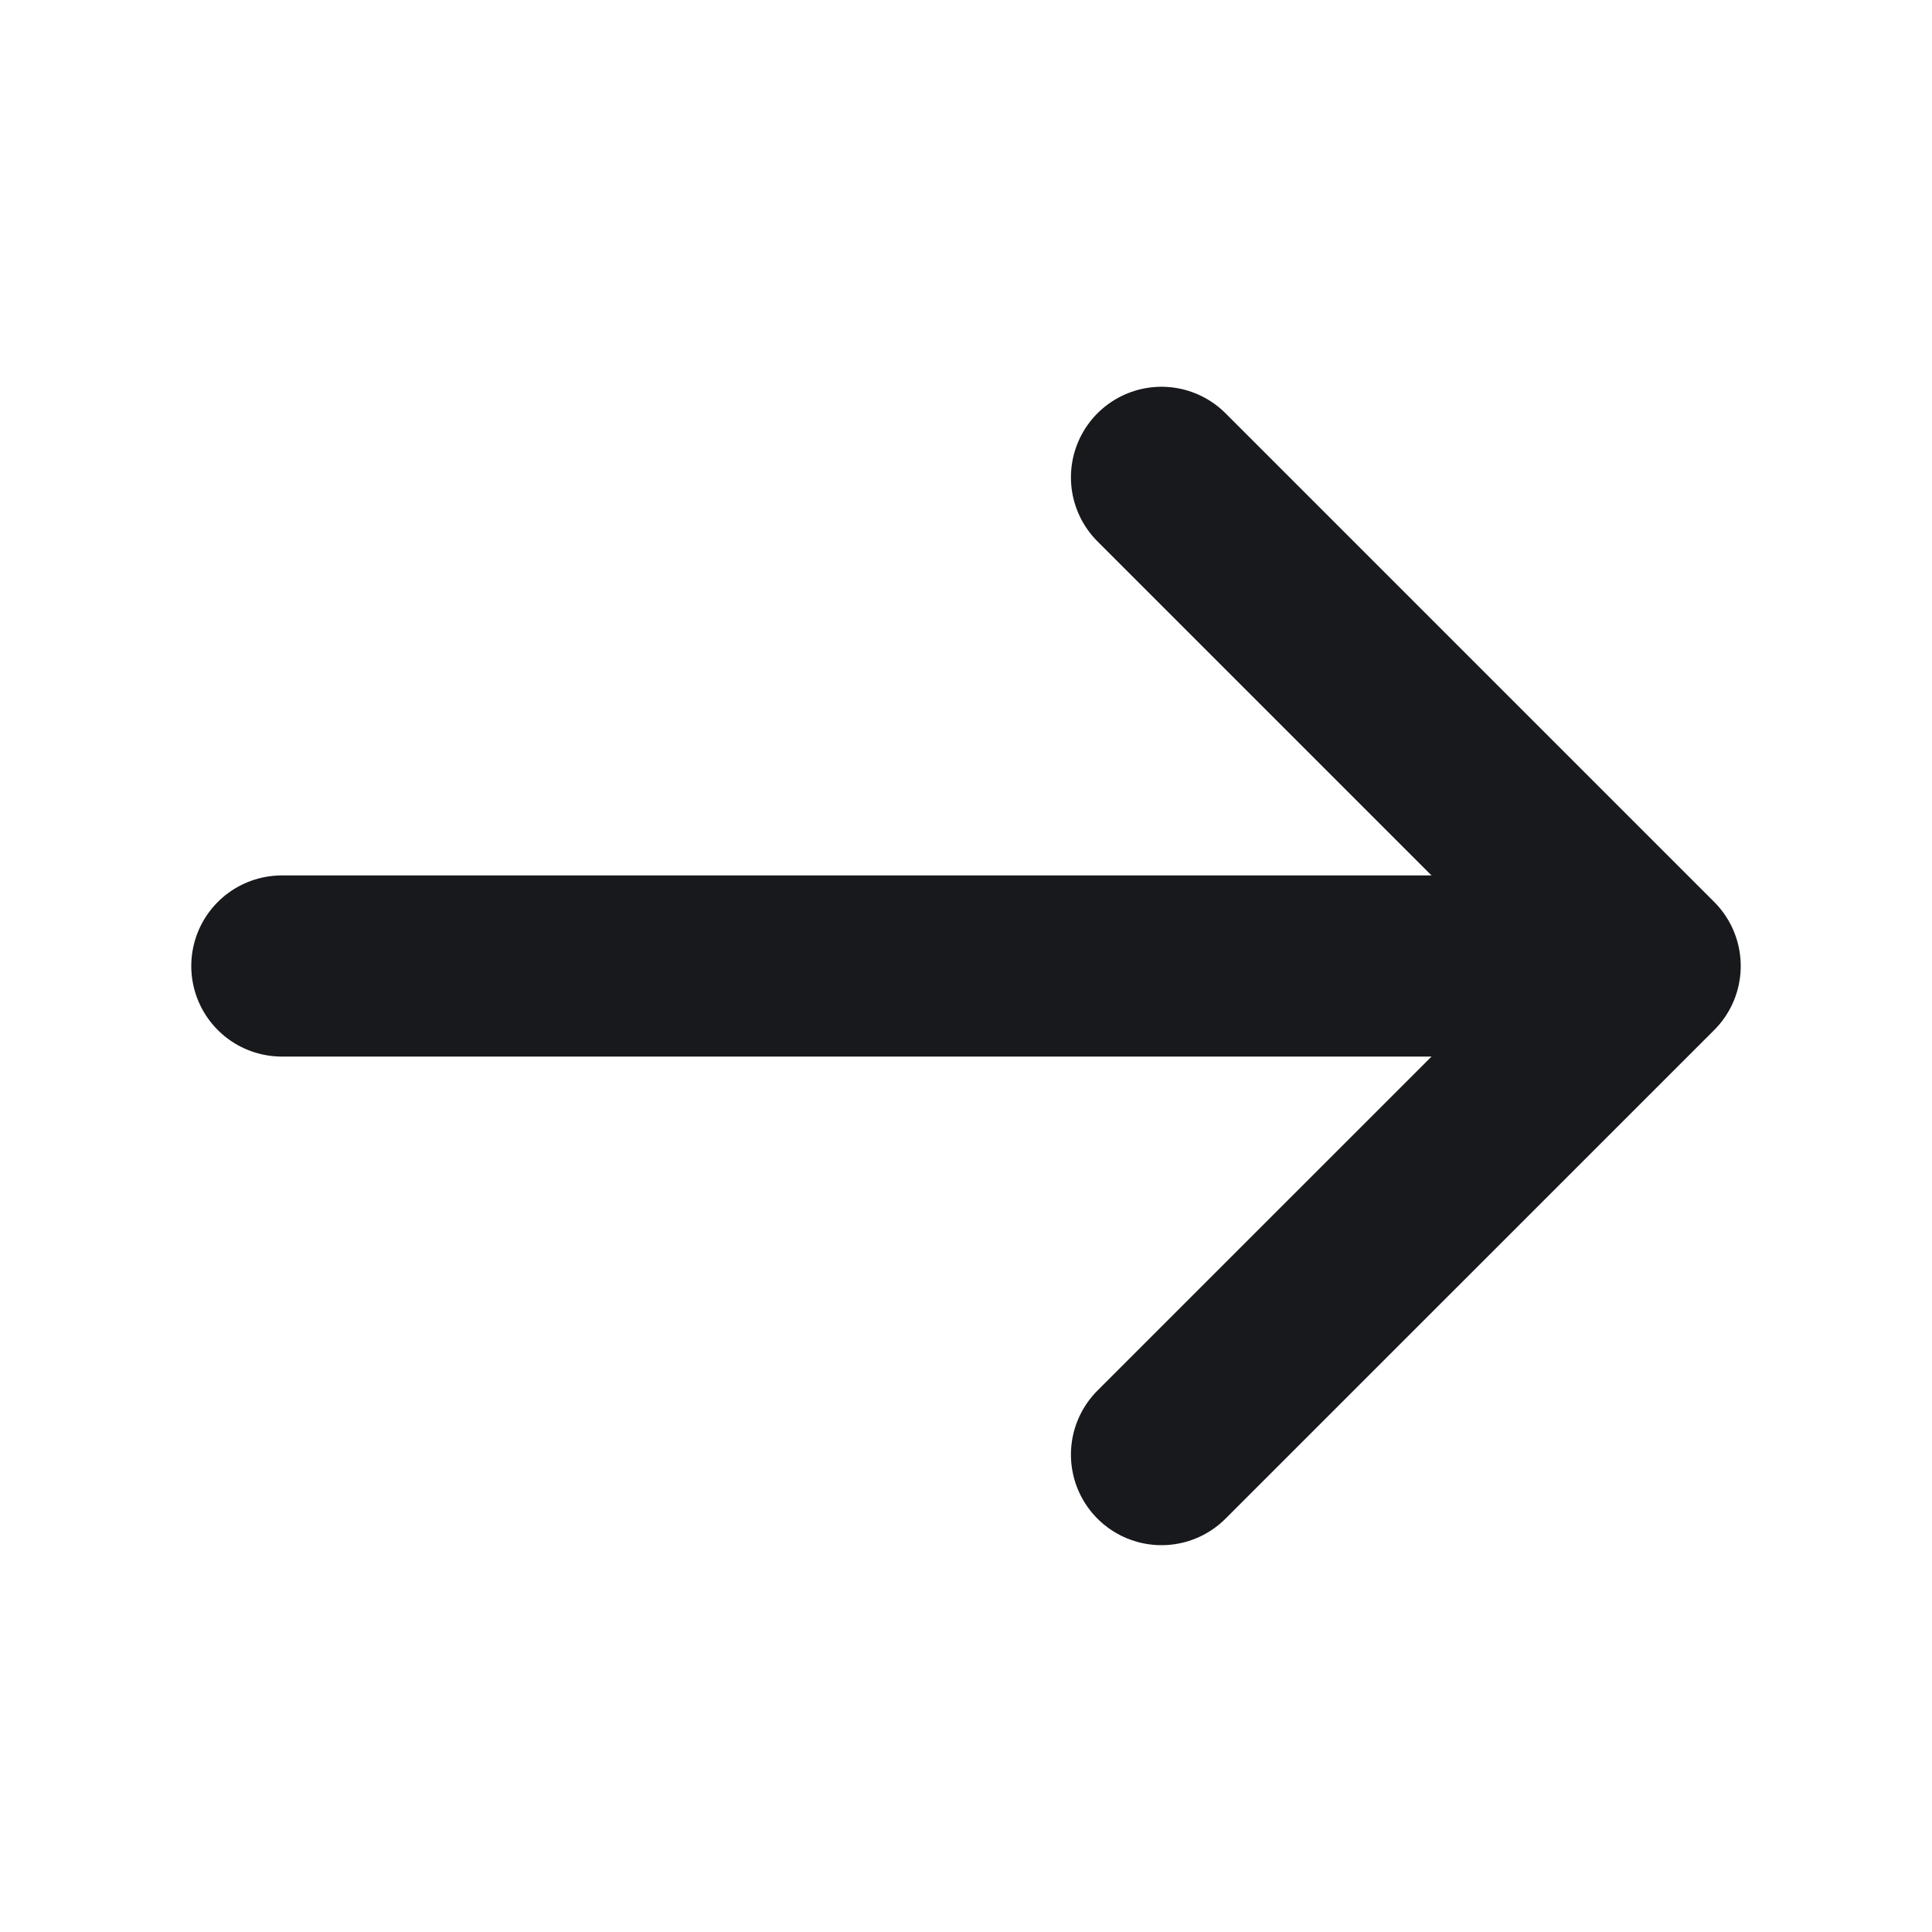 <svg width="32" height="32" viewBox="0 0 32 32" fill="none" xmlns="http://www.w3.org/2000/svg">
<path d="M19.238 7.906L27.332 16L19.238 24.093" stroke="#17191C" stroke-width="3" stroke-miterlimit="10" stroke-linecap="round" stroke-linejoin="round"/>
<path d="M4.668 16H27.108" stroke="#17191C" stroke-width="3" stroke-miterlimit="10" stroke-linecap="round" stroke-linejoin="round"/>
</svg>
